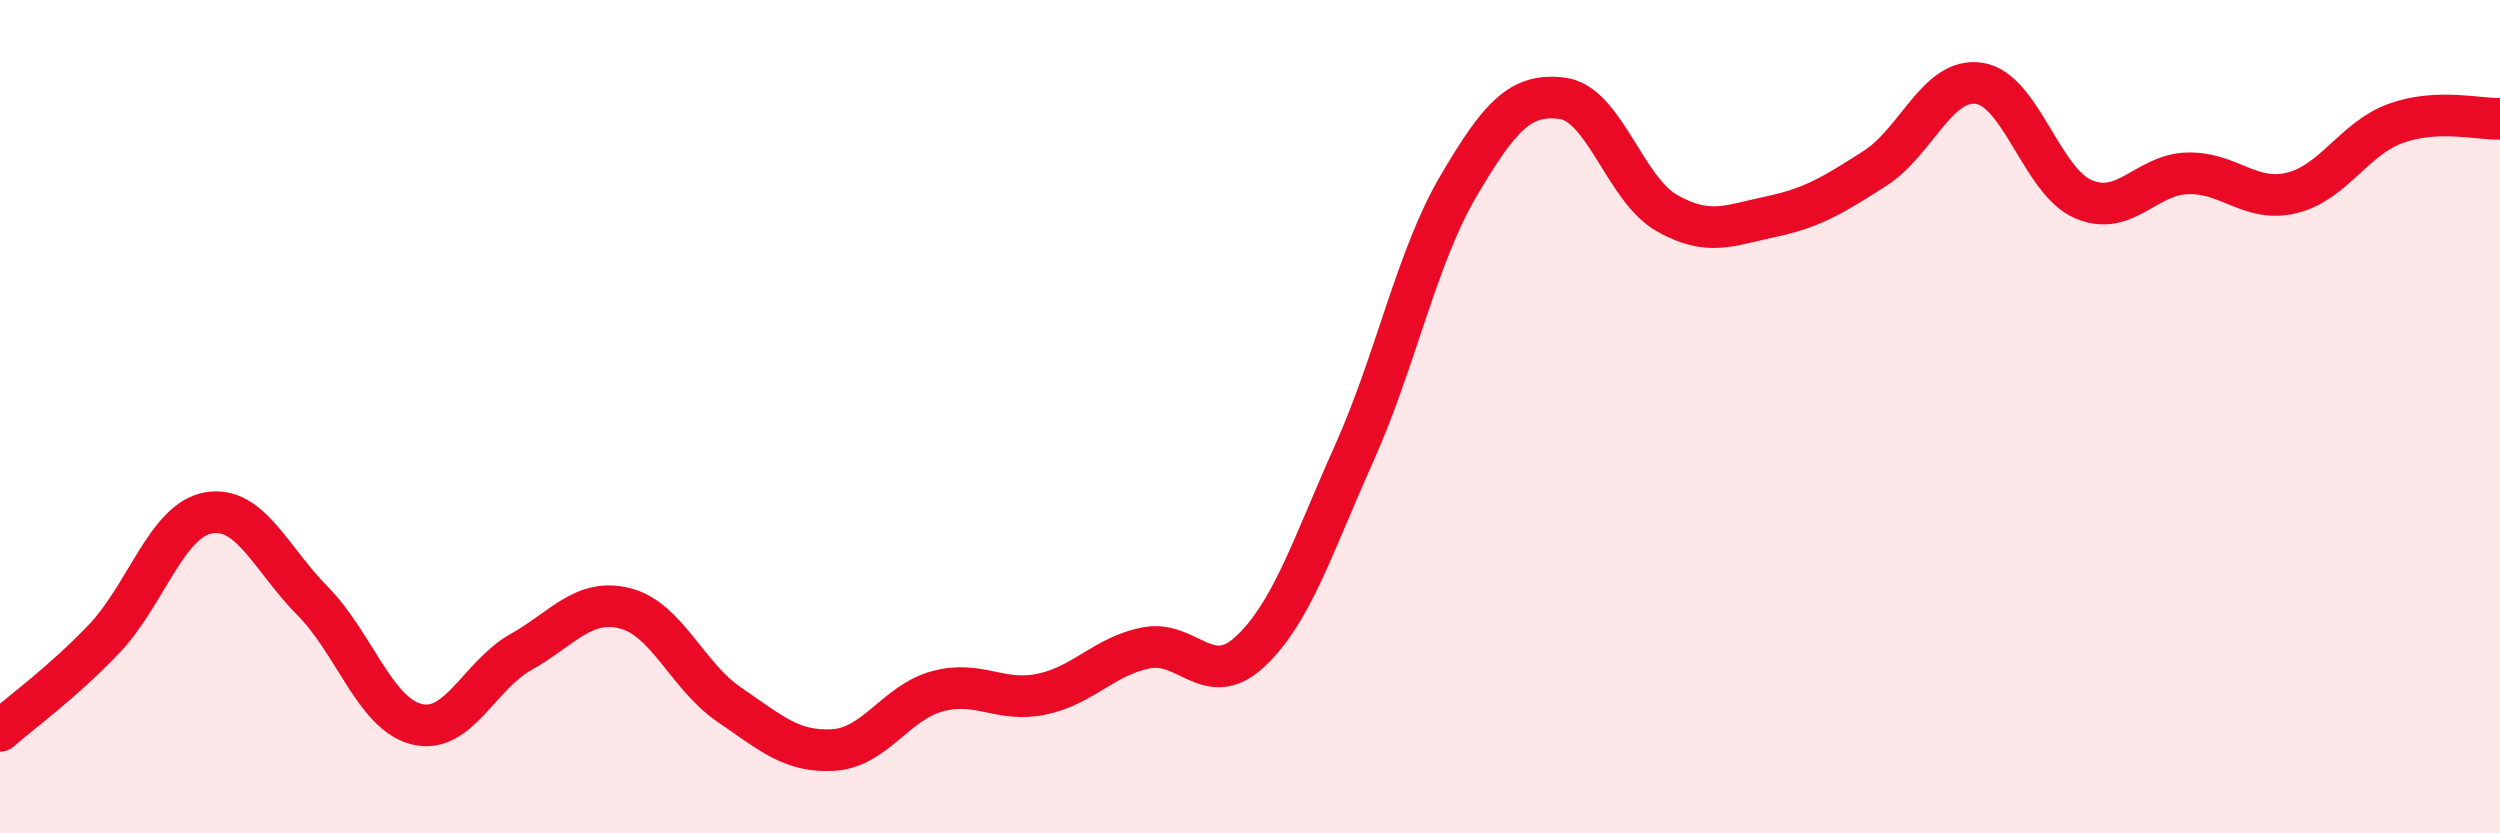 
    <svg width="60" height="20" viewBox="0 0 60 20" xmlns="http://www.w3.org/2000/svg">
      <path
        d="M 0,17.54 C 0.5,17.1 1.5,16.38 2.5,15.33 C 3.5,14.28 4,12.49 5,12.31 C 6,12.13 6.5,13.41 7.5,14.42 C 8.5,15.43 9,17.13 10,17.38 C 11,17.63 11.5,16.21 12.5,15.65 C 13.5,15.09 14,14.35 15,14.6 C 16,14.85 16.5,16.23 17.5,16.91 C 18.5,17.59 19,18.06 20,18 C 21,17.94 21.5,16.86 22.5,16.59 C 23.5,16.32 24,16.87 25,16.66 C 26,16.45 26.5,15.75 27.5,15.55 C 28.5,15.35 29,16.57 30,15.64 C 31,14.71 31.5,13.11 32.5,10.88 C 33.5,8.65 34,6.17 35,4.47 C 36,2.77 36.5,2.23 37.5,2.36 C 38.5,2.49 39,4.54 40,5.11 C 41,5.68 41.5,5.41 42.5,5.2 C 43.5,4.99 44,4.68 45,4.04 C 46,3.4 46.5,1.85 47.5,2 C 48.5,2.15 49,4.35 50,4.78 C 51,5.21 51.5,4.19 52.5,4.16 C 53.5,4.13 54,4.87 55,4.63 C 56,4.39 56.5,3.32 57.5,2.96 C 58.5,2.6 59.5,2.87 60,2.85L60 20L0 20Z"
        fill="#EB0A25"
        opacity="0.1"
        stroke-linecap="round"
        stroke-linejoin="round"
      />
      <path
        d="M 0,17.54 C 0.5,17.1 1.5,16.38 2.5,15.33 C 3.5,14.28 4,12.49 5,12.31 C 6,12.13 6.5,13.41 7.5,14.42 C 8.5,15.43 9,17.13 10,17.38 C 11,17.63 11.5,16.21 12.5,15.65 C 13.5,15.09 14,14.35 15,14.6 C 16,14.85 16.5,16.23 17.5,16.91 C 18.5,17.59 19,18.06 20,18 C 21,17.94 21.5,16.86 22.5,16.59 C 23.5,16.32 24,16.87 25,16.66 C 26,16.45 26.5,15.75 27.5,15.55 C 28.5,15.35 29,16.57 30,15.64 C 31,14.71 31.5,13.11 32.5,10.88 C 33.5,8.65 34,6.17 35,4.47 C 36,2.77 36.5,2.23 37.5,2.36 C 38.5,2.49 39,4.54 40,5.11 C 41,5.68 41.5,5.41 42.5,5.2 C 43.5,4.99 44,4.68 45,4.04 C 46,3.4 46.5,1.85 47.5,2 C 48.5,2.15 49,4.35 50,4.78 C 51,5.21 51.5,4.19 52.5,4.16 C 53.5,4.13 54,4.87 55,4.63 C 56,4.39 56.5,3.32 57.5,2.96 C 58.5,2.6 59.5,2.87 60,2.85"
        stroke="#EB0A25"
        stroke-width="1"
        fill="none"
        stroke-linecap="round"
        stroke-linejoin="round"
      />
    </svg>
  